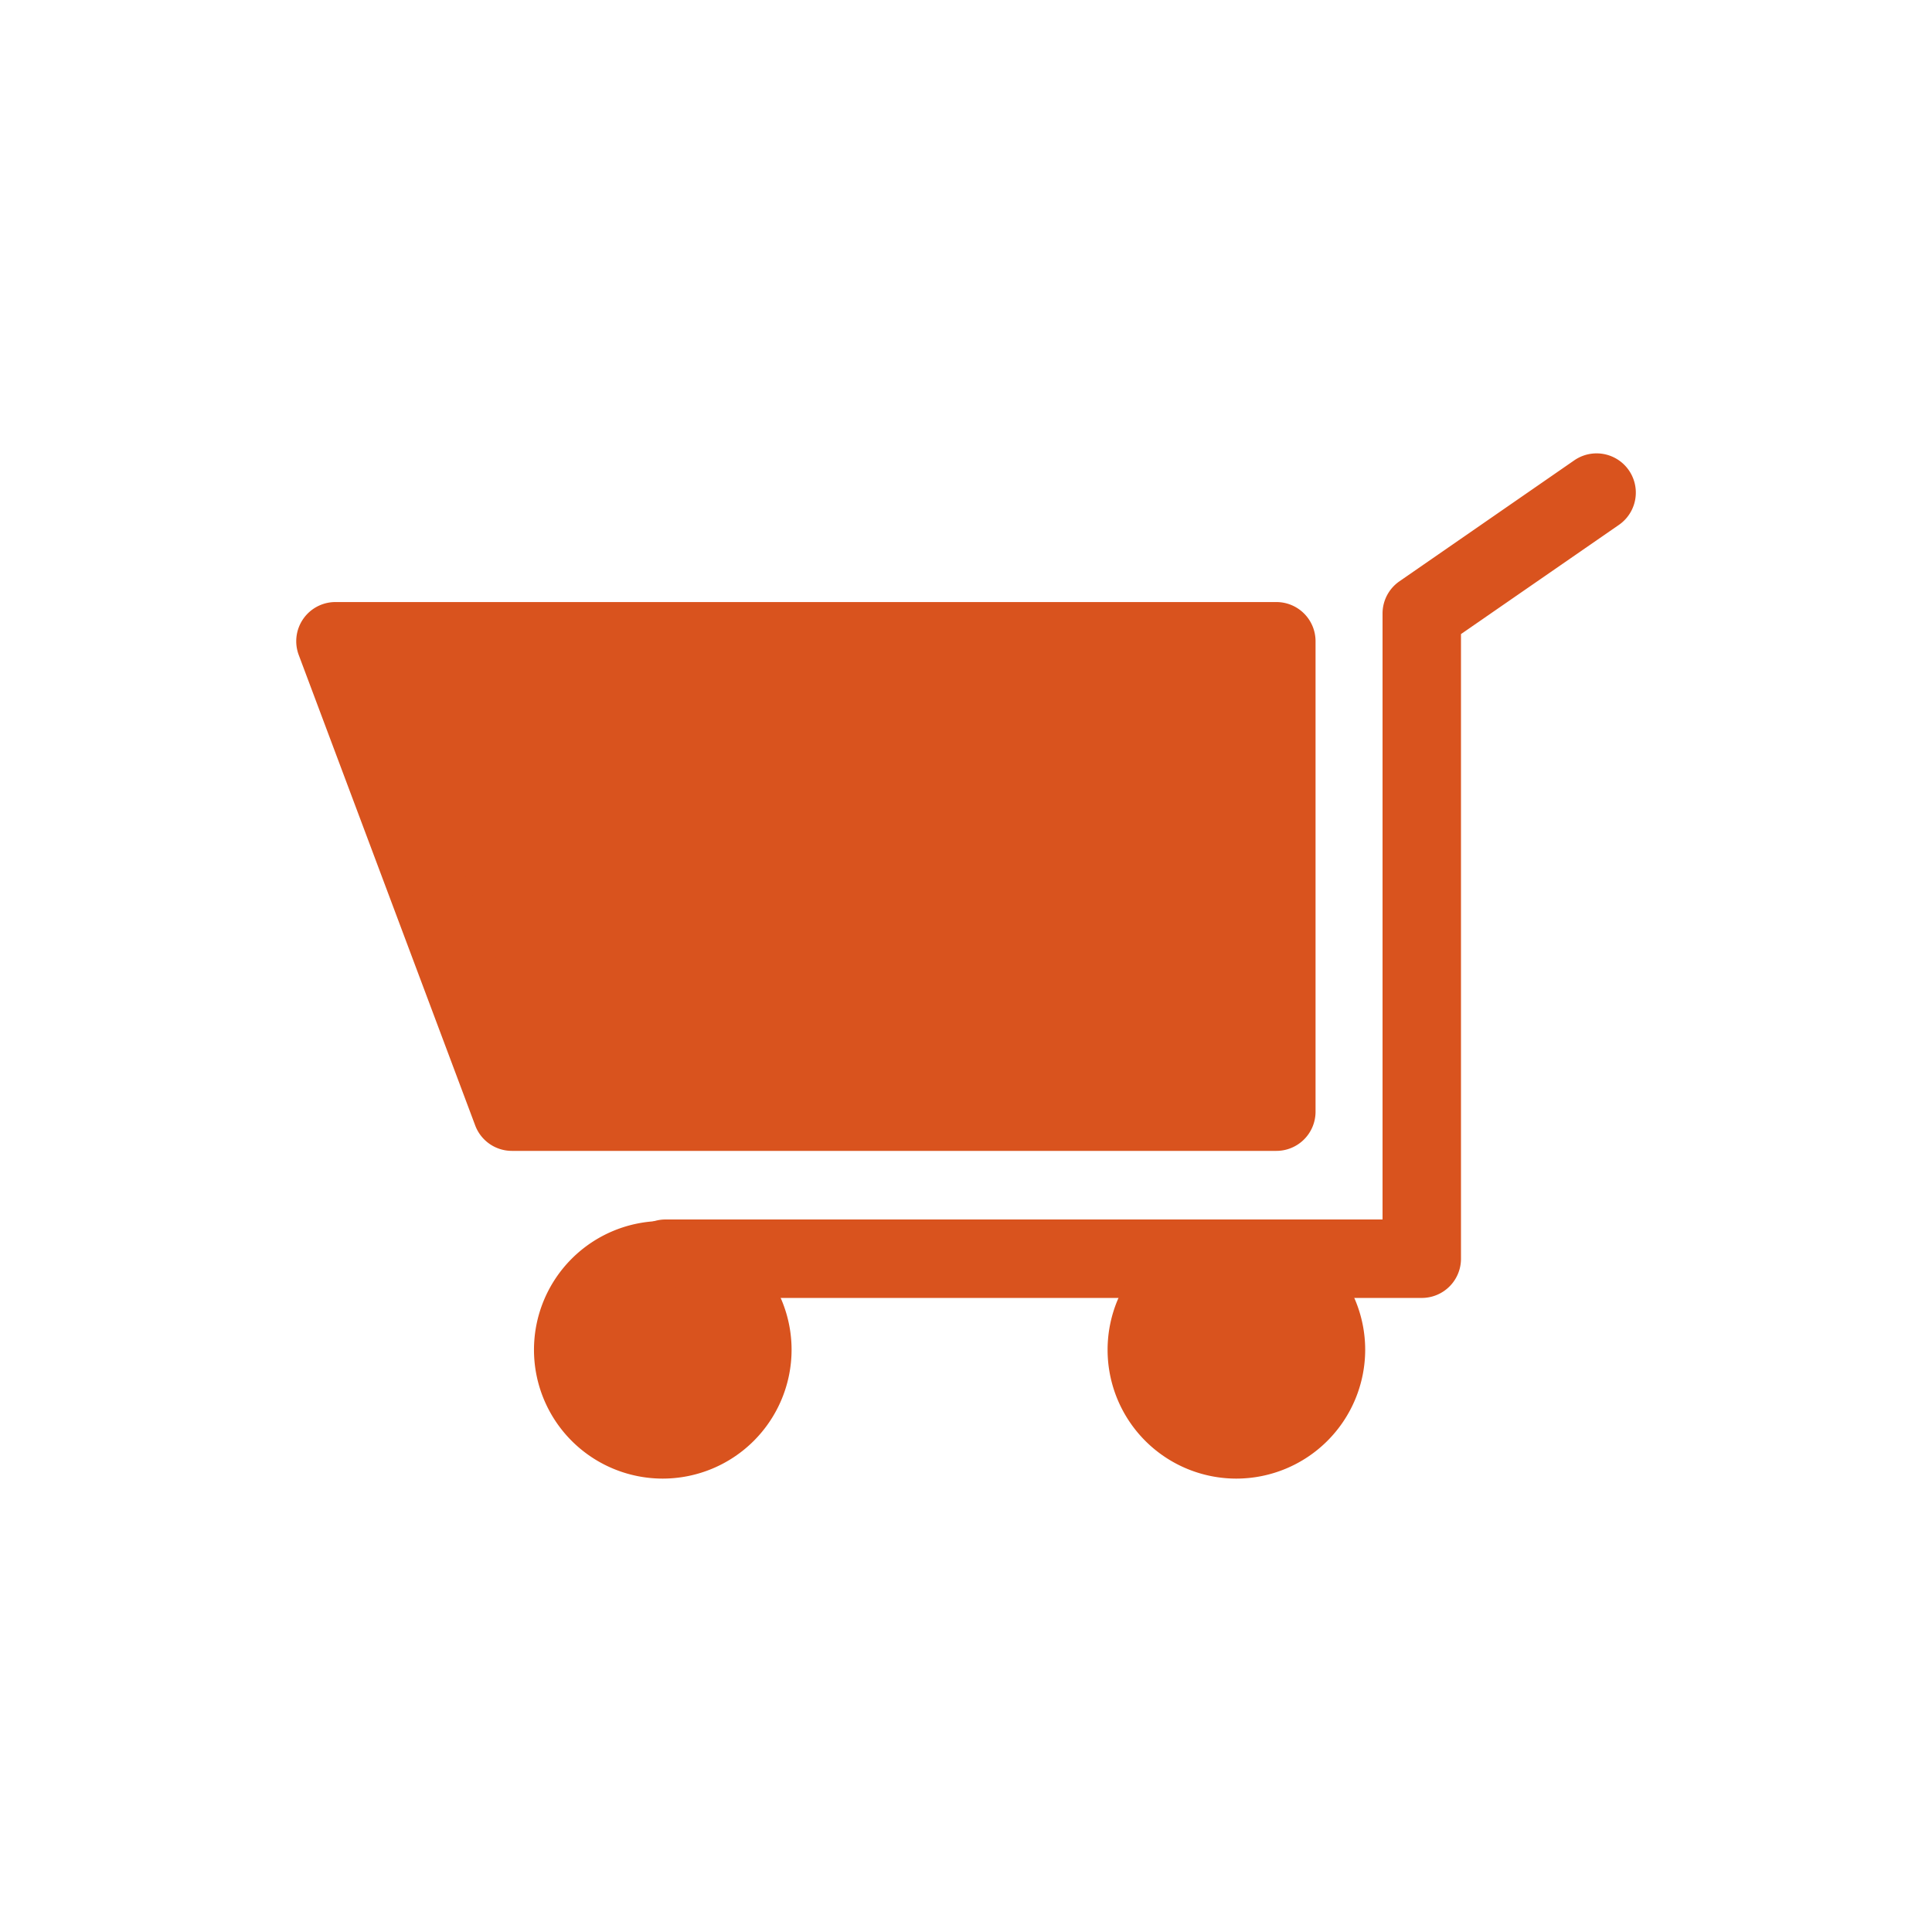 <svg id="Layer_1" data-name="Layer 1" xmlns="http://www.w3.org/2000/svg" viewBox="0 0 216 216"><defs><style>.cls-1{fill:#d9531e;}</style></defs><title>Vector Smart Object</title><polygon class="cls-1" points="37.5 71.69 57.23 124.29 142.7 124.29 142.7 71.69 37.5 71.69"/><path class="cls-1" d="M142.7,128.67H57.23a4.38,4.38,0,0,1-4.1-2.84L33.4,73.23a4.38,4.38,0,0,1,4.1-5.92H142.7a4.38,4.38,0,0,1,4.38,4.38v52.6A4.38,4.38,0,0,1,142.7,128.67ZM60.27,119.9h78V76.07H43.83Z"/><path class="cls-1" d="M159,145.11H74.41a4.38,4.38,0,1,1,0-8.77h80.16V68.59a4.38,4.38,0,0,1,1.89-3.6L176,51.47a4.38,4.38,0,0,1,5,7.21L163.34,70.89v69.84A4.38,4.38,0,0,1,159,145.11Z"/><circle class="cls-1" cx="74.1" cy="150.91" r="10.78"/><path class="cls-1" d="M74.1,165.31a14.4,14.4,0,1,1,14.4-14.41A14.42,14.42,0,0,1,74.1,165.31Zm0-21.57a7.16,7.16,0,1,0,7.16,7.16A7.17,7.17,0,0,0,74.1,143.74Z"/><circle class="cls-1" cx="138.23" cy="150.91" r="10.78"/><path class="cls-1" d="M138.23,165.31a14.4,14.4,0,1,1,14.4-14.41A14.42,14.42,0,0,1,138.23,165.31Zm0-21.57a7.16,7.16,0,1,0,7.17,7.16A7.17,7.17,0,0,0,138.23,143.74Z"/></svg>